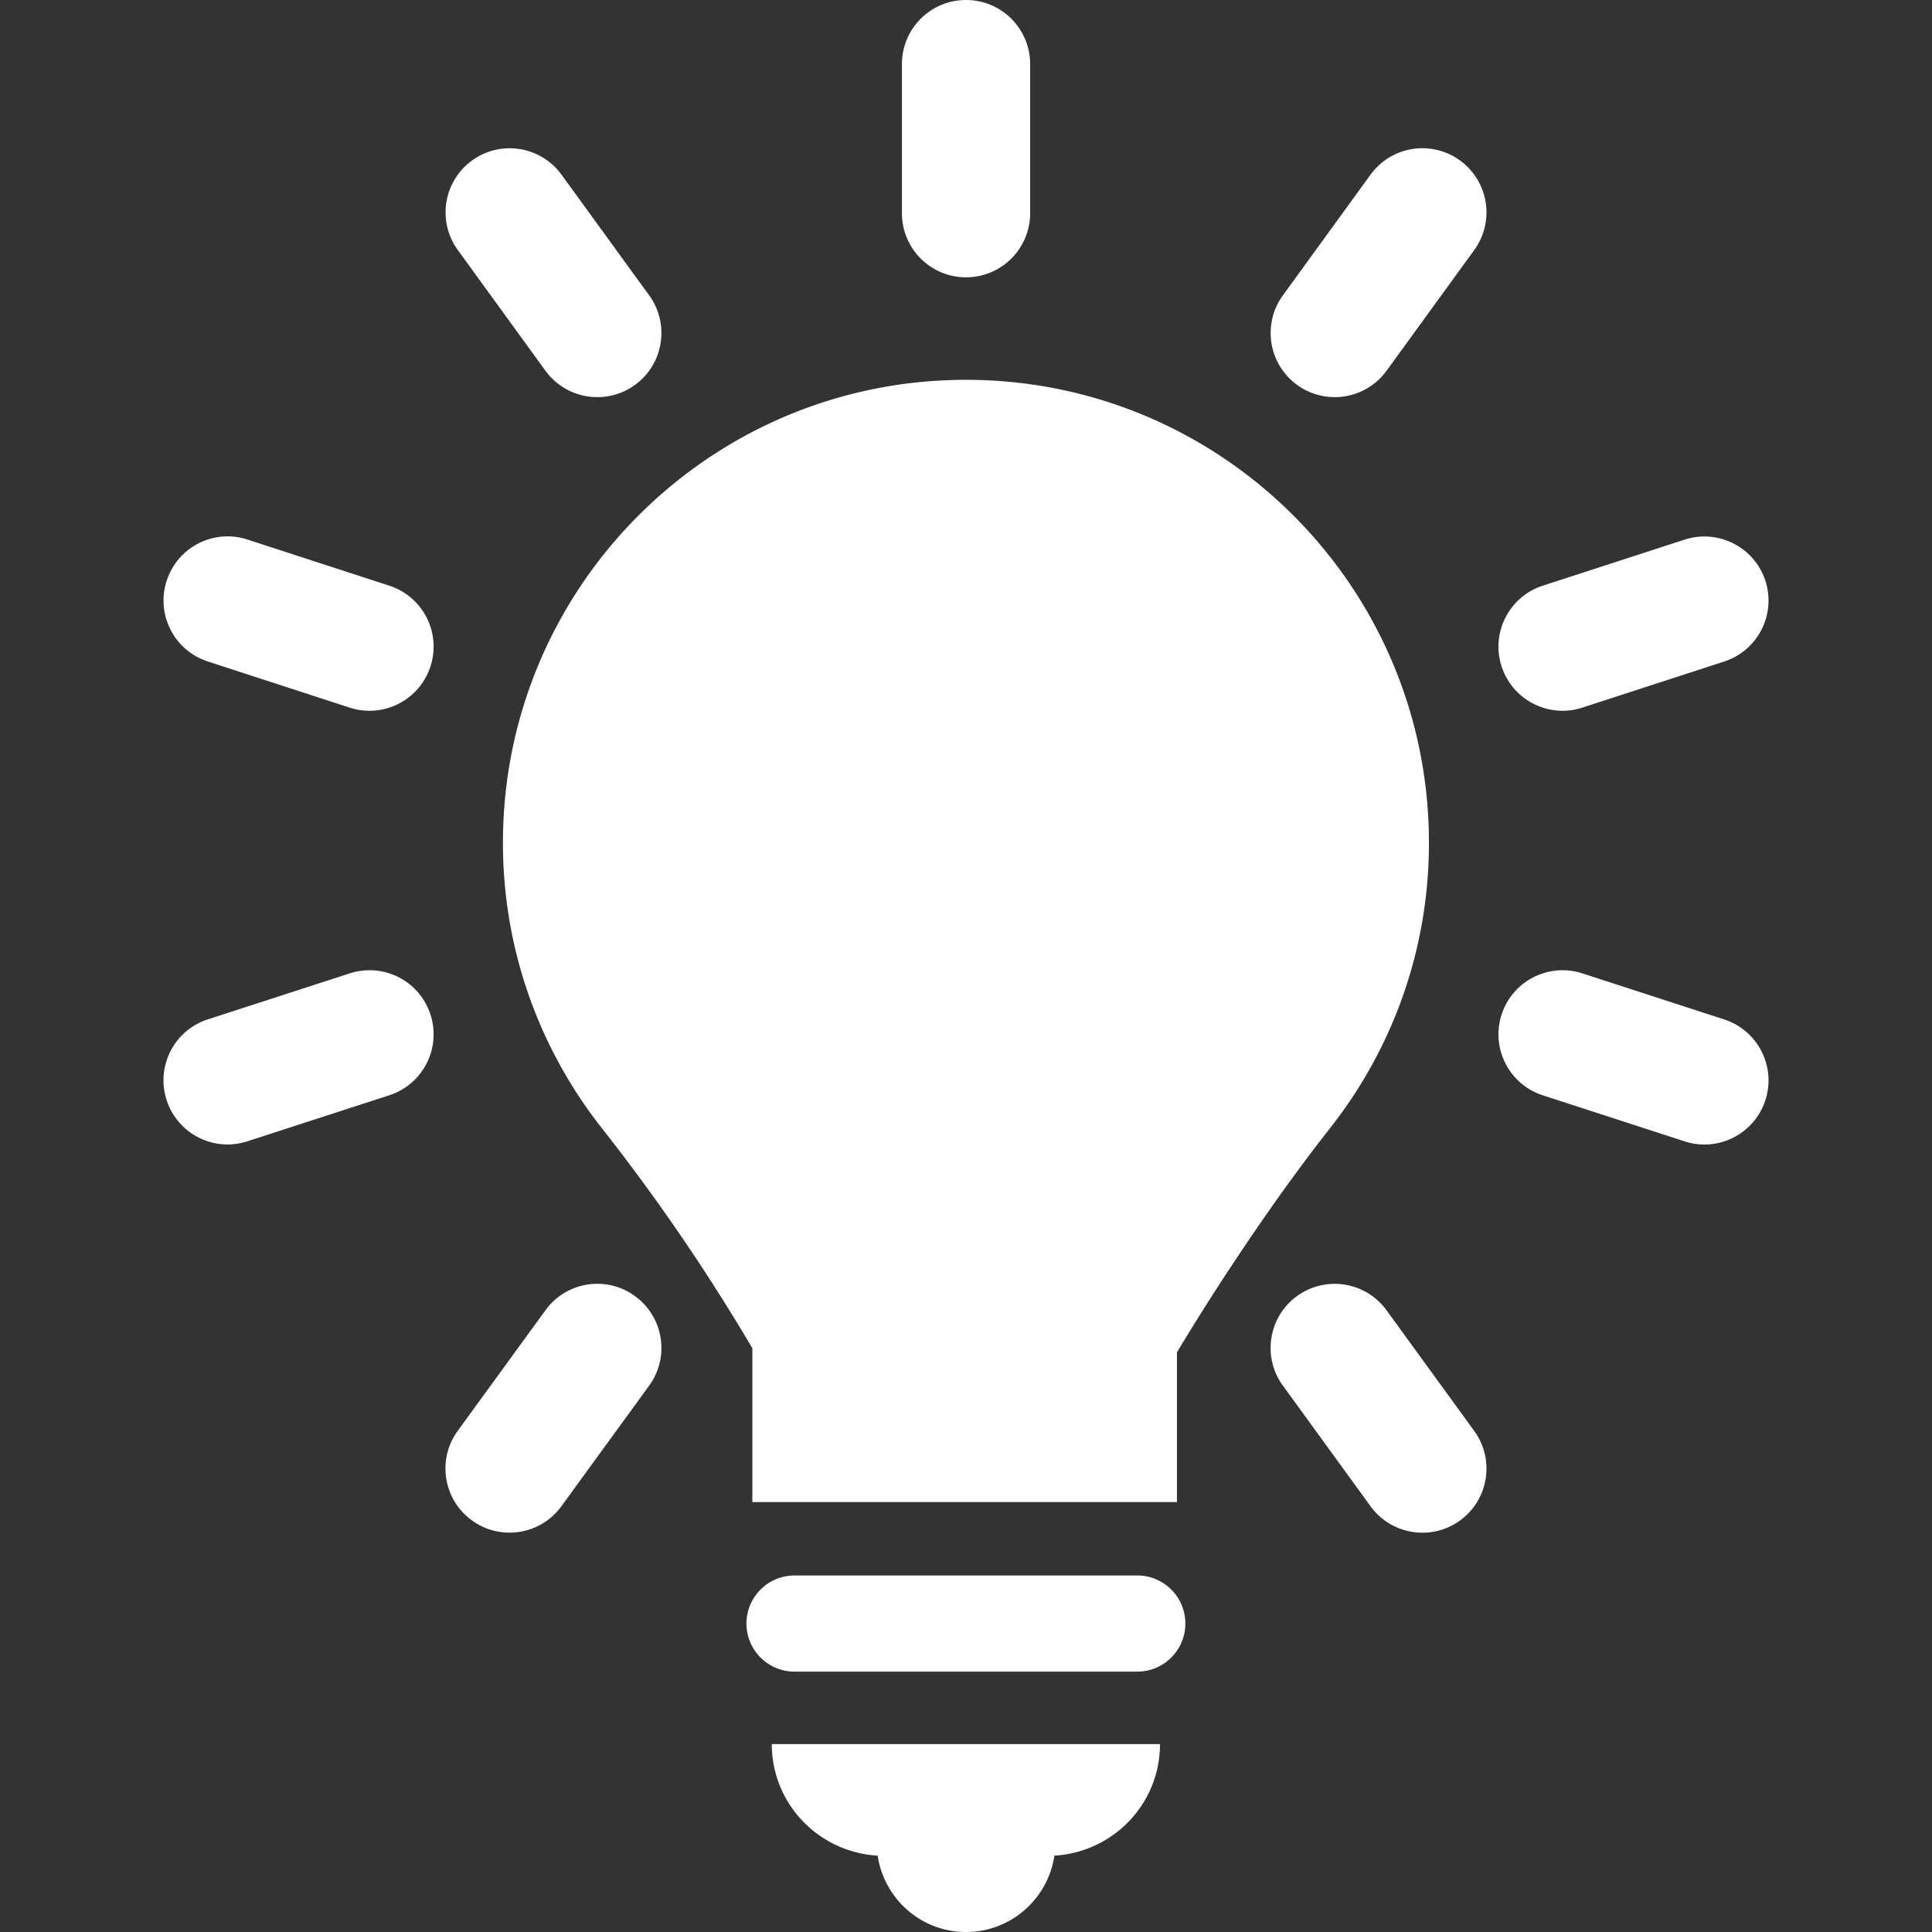 <svg fill="#fff" xmlns="http://www.w3.org/2000/svg" width="493.761" height="493.762"><rect width="100%" height="100%" fill="#333333" stroke="none"/><path d="M290.652 402.646h-87.595c-6.781 0-12.283 5.503-12.283 12.283 0 6.785 5.502 12.287 12.283 12.287h87.595c6.781 0 12.289-5.502 12.289-12.287.001-6.78-5.506-12.283-12.289-12.283zm-66.353 71.599c1.666 11.026 11.086 19.517 22.586 19.517 11.488 0 20.93-8.487 22.589-19.517 15.037-.888 26.987-13.245 26.987-28.504H197.25c0 15.268 11.985 27.634 27.049 28.504zM246.884 70.87c9.062 0 16.387-7.335 16.387-16.381V16.381C263.271 7.332 255.947 0 246.884 0c-9.053 0-16.377 7.332-16.377 16.381v38.108c.001 9.046 7.325 16.381 16.377 16.381zM139.39 94.736a16.387 16.387 0 0013.283 6.761c3.326 0 6.699-1.017 9.609-3.129 7.313-5.312 8.945-15.555 3.633-22.873l-22.396-30.84c-5.326-7.312-15.549-8.96-22.887-3.632-7.311 5.309-8.943 15.555-3.631 22.873l22.389 30.84zm214.964 240.125c-5.313-7.312-15.549-8.934-22.881-3.621-7.306 5.317-8.937 15.562-3.61 22.879l22.409 30.841c3.196 4.407 8.188 6.753 13.265 6.753a16.3 16.3 0 009.608-3.128c7.312-5.319 8.942-15.565 3.619-22.884l-22.41-30.84zM99.502 149.684l-36.252-11.79a16.353 16.353 0 00-20.648 10.518c-2.803 8.597 1.904 17.843 10.508 20.642l36.252 11.79c1.693.544 3.387.809 5.066.809 6.91 0 13.324-4.4 15.582-11.327 2.802-8.597-1.904-17.844-10.508-20.642zm341.147 110.854l-36.243-11.773c-8.611-2.778-17.841 1.918-20.638 10.516-2.802 8.606 1.918 17.848 10.521 20.646l36.252 11.772c1.681.545 3.373.807 5.054.807 6.909 0 13.323-4.407 15.581-11.324 2.795-8.61-1.918-17.845-10.527-20.644zM89.375 248.765L53.11 260.522c-8.604 2.79-13.324 12.026-10.521 20.635 2.238 6.927 8.664 11.334 15.574 11.334 1.668 0 3.381-.267 5.061-.811l36.258-11.756c8.611-2.792 13.33-12.03 10.529-20.635-2.782-8.6-11.952-13.303-20.636-10.524zm309.975-67.112c1.681 0 3.373-.265 5.056-.809l36.243-11.773c8.608-2.799 13.322-12.039 10.526-20.642-2.803-8.6-12.077-13.3-20.635-10.518l-36.252 11.772c-8.604 2.798-13.322 12.038-10.521 20.642 2.253 6.921 8.673 11.328 15.583 11.328zM139.412 334.855l-22.431 30.822c-5.326 7.318-3.707 17.563 3.619 22.883a16.227 16.227 0 009.609 3.138c5.074 0 10.066-2.336 13.264-6.744l22.43-30.824c5.326-7.316 3.707-17.562-3.619-22.883-7.293-5.349-17.582-3.709-22.872 3.608zM350.258 44.654l-22.396 30.84c-5.312 7.318-3.681 17.562 3.633 22.873a16.324 16.324 0 009.608 3.129c5.074 0 10.065-2.343 13.276-6.761l22.396-30.841c5.311-7.318 3.68-17.564-3.634-22.873-7.355-5.341-17.557-3.695-22.883 3.633zm14.936 170.75c0-65.354-52.976-118.333-118.322-118.333-65.359 0-118.336 52.979-118.336 118.333 0 27.569 9.482 52.884 25.322 72.981 13.881 17.612 27.027 36.839 38.42 56.187v39.306h108.516v-38.263c11.288-18.818 25.881-40.484 39.065-57.211 15.854-20.103 25.335-45.413 25.335-73z"/></svg>